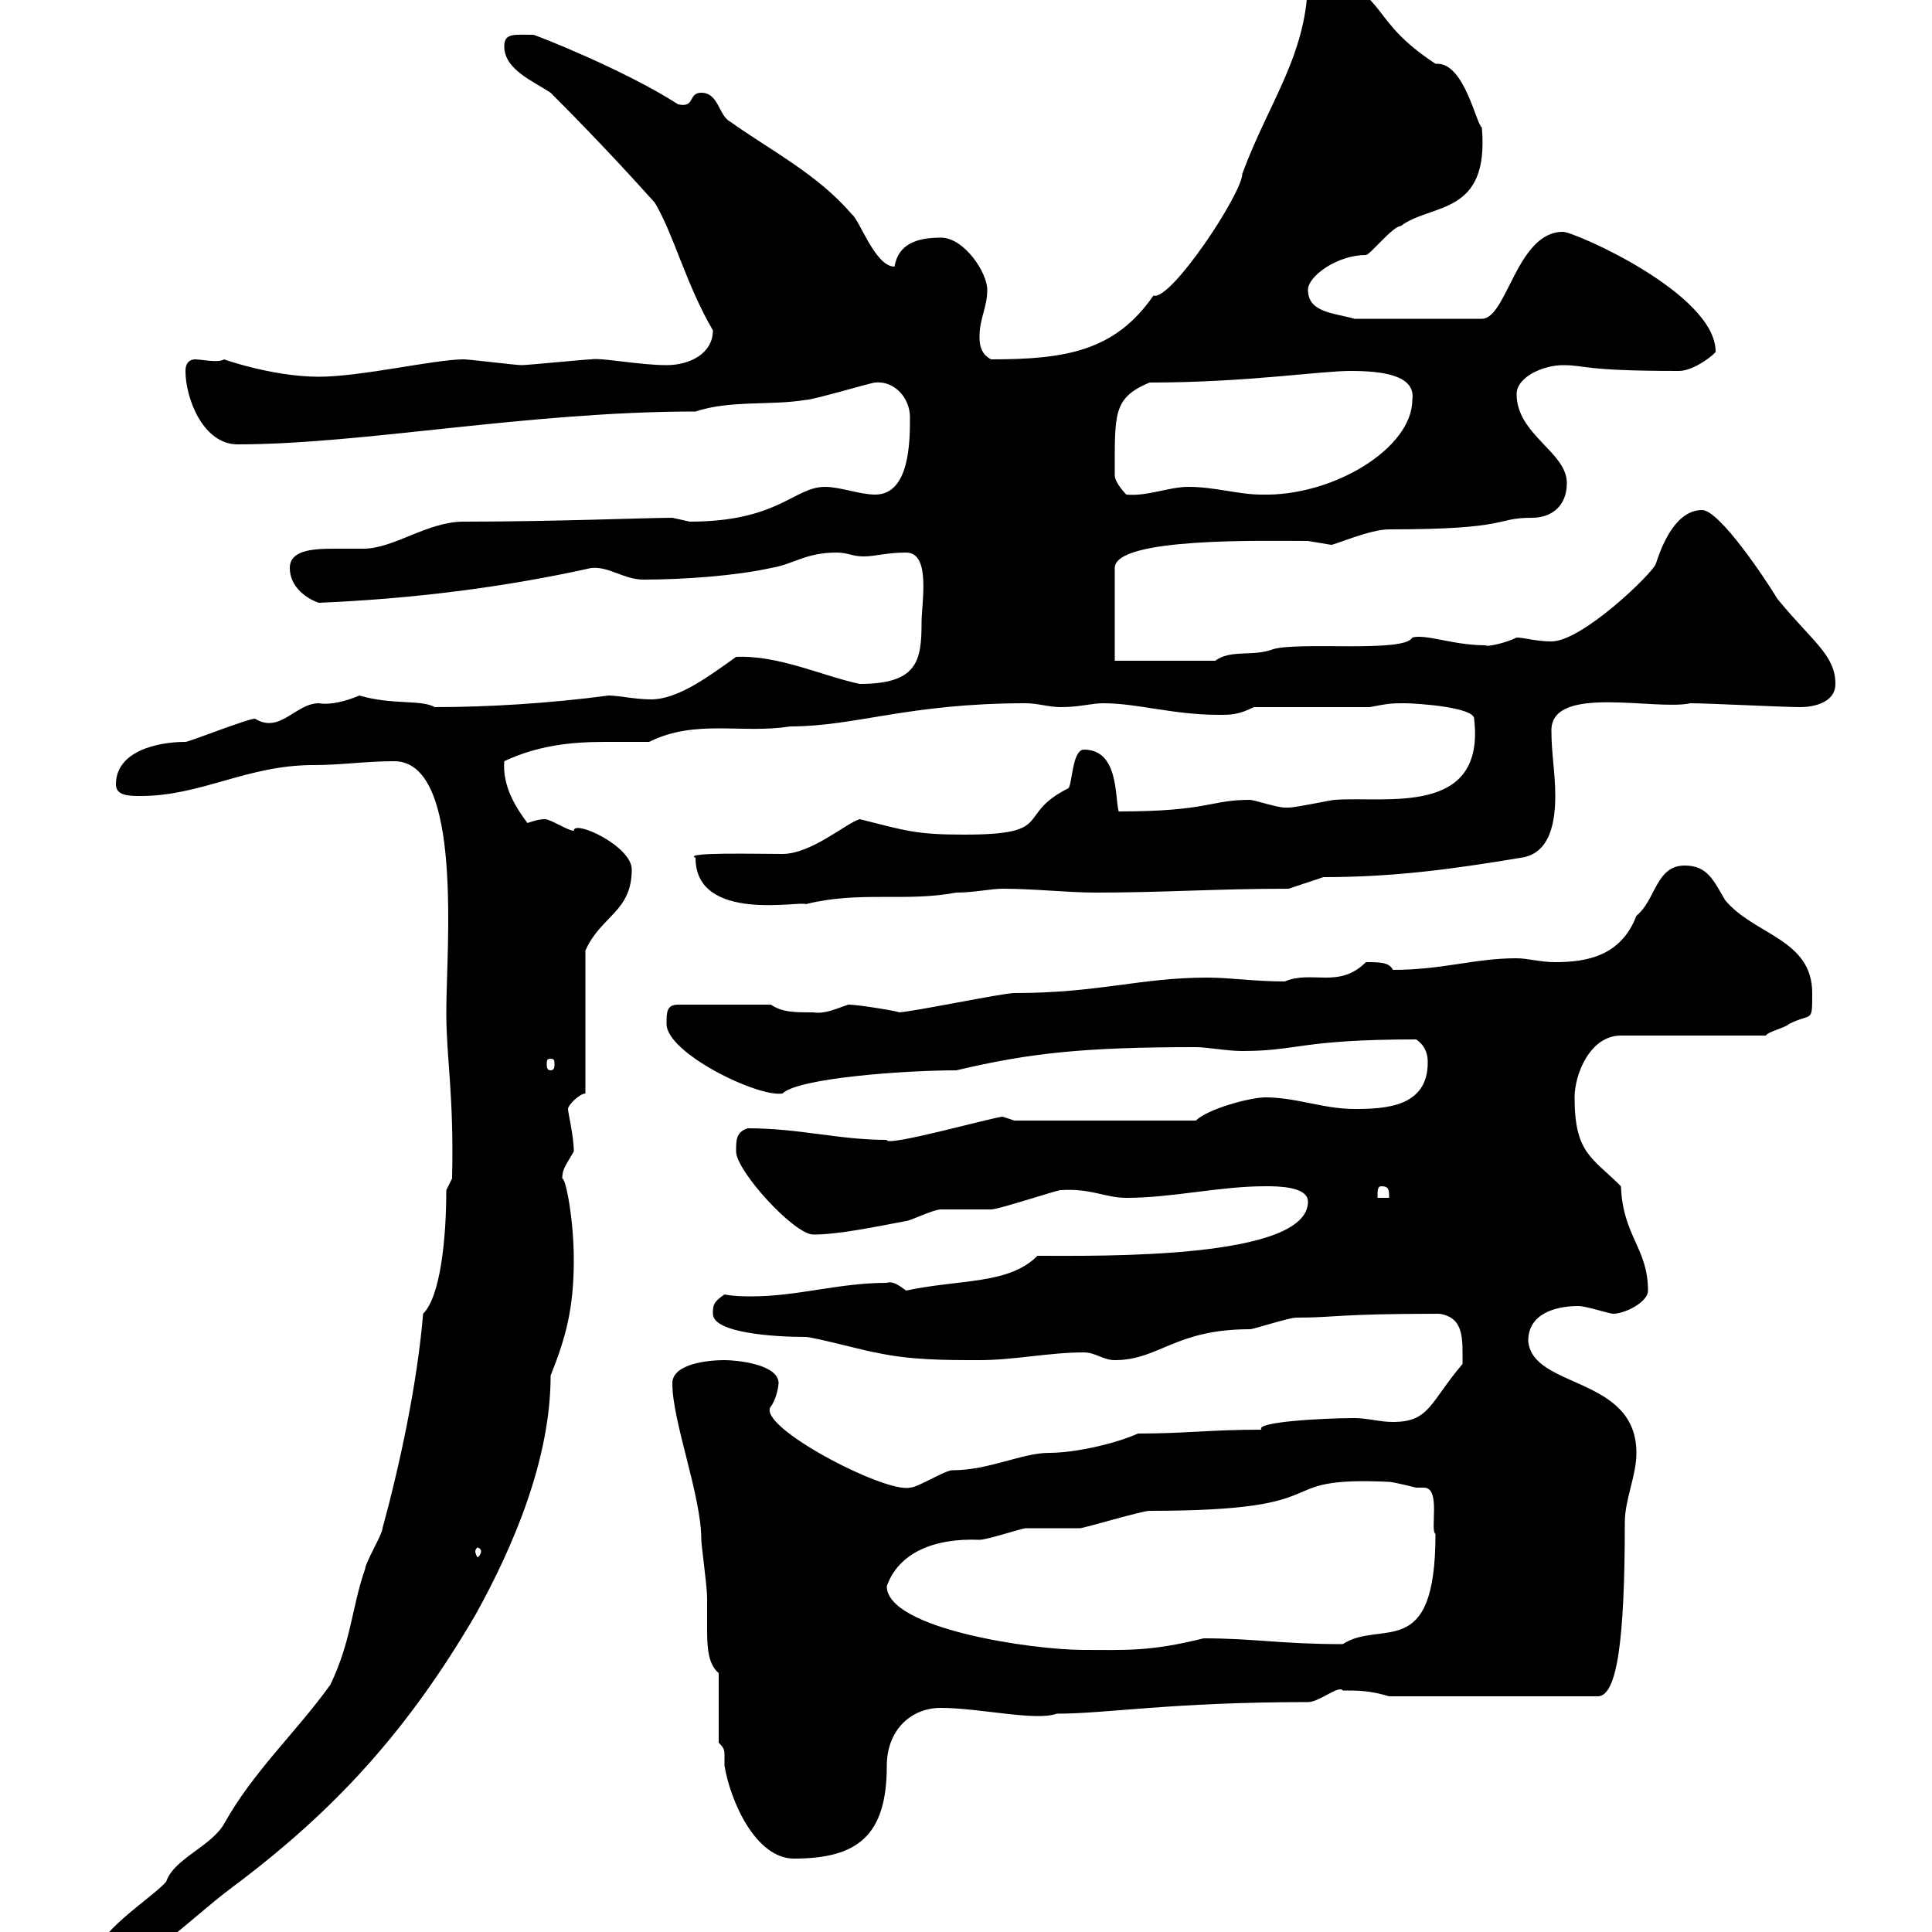 <svg xmlns="http://www.w3.org/2000/svg" xmlns:xlink="http://www.w3.org/1999/xlink" width="300" height="300"><path d="M14.40 304.80C14.40 305.70 15 305.70 16.20 305.70C22.50 305.70 28.80 298.50 36 293.10C52.50 280.80 63.60 268.20 73.80 250.80C79.80 240 85.50 226.50 85.50 213.60C87.90 207.60 89.10 203.10 89.10 195.60C89.10 189.60 87.90 183 87.30 183C87.30 181.50 87.90 180.90 89.10 178.80C89.10 176.40 88.20 172.80 88.20 172.20C88.20 171.60 90 169.80 90.90 169.80L90.90 147.60C93.30 142.20 98.10 141.60 98.10 135C98.10 131.40 89.10 127.20 89.10 129C88.20 129 85.50 127.20 84.60 127.20C83.70 127.20 82.80 127.50 81.90 127.80C80.10 125.40 78 122.10 78.30 118.20C83.40 115.80 88.50 115.20 93.90 115.20C96 115.20 98.70 115.20 100.80 115.20C108 111.60 115.20 114 122.70 112.80C132.90 112.80 141 109.20 159.30 109.20C161.10 109.20 162.90 109.80 164.70 109.80C167.70 109.80 169.50 109.20 171.30 109.20C176.70 109.20 182.10 111 189.30 111C191.10 111 192.30 111 194.70 109.80L212.70 109.80C215.70 109.20 216.30 109.20 218.10 109.20C219.90 109.20 228.90 109.80 228.90 111.60C230.70 126.90 215.10 123.60 207.30 124.20C206.70 124.20 201.30 125.40 200.10 125.40C200.10 125.40 200.10 125.40 199.50 125.40C198.30 125.40 194.70 124.20 194.10 124.20C187.80 124.20 187.80 126 173.70 126C173.10 123.60 173.70 116.40 168.30 116.40C166.50 116.40 166.50 121.80 165.90 122.40C157.50 126.60 164.10 129.60 149.70 129.60C142.20 129.60 140.70 129 133.50 127.20C131.40 127.80 126 132.60 121.50 132.60C117.60 132.60 105.90 132.30 108 133.20C108 143.40 124.50 139.80 125.10 140.40C133.50 138.30 140.40 140.10 148.50 138.60C151.20 138.60 153.90 138 155.70 138C160.50 138 165.90 138.60 170.10 138.60C180.90 138.60 188.70 138 200.10 138L205.50 136.20C216.30 136.20 225.30 135 236.10 133.20C240.90 132.60 241.50 127.20 241.50 123.60C241.50 120 240.90 117 240.90 113.40C240.90 106.20 257.10 110.40 262.50 109.20C265.20 109.20 276.90 109.80 279.60 109.80C281.40 109.80 285 109.20 285 106.20C285 101.70 281.40 99.60 276 93C274.20 90 267 79.20 264.30 79.20C259.80 79.20 257.70 85.80 257.10 87.60C256.50 89.10 245.70 99.60 240.90 99.60C238.50 99.60 236.70 99 235.50 99C233.70 99.90 230.70 100.50 230.70 100.20C225.60 100.20 221.40 98.40 219.30 99C218.10 101.40 201.90 99.60 197.70 100.80C194.70 102 191.10 100.80 188.70 102.60L173.10 102.60L173.10 88.20C173.10 83.40 196.20 84 203.10 84C203.10 84 206.70 84.60 206.70 84.60C207.30 84.60 212.70 82.20 215.70 82.20C234.90 82.20 231.90 80.40 237.90 80.40C240.90 80.40 243.30 78.60 243.30 75C243.30 70.20 235.50 67.50 235.50 61.20C235.50 58.50 239.70 56.70 242.70 56.70C246.30 56.70 245.70 57.60 260.70 57.60C263.10 57.60 266.40 54.90 266.40 54.60C266.40 45.60 244.50 36 242.70 36C235.50 36 234 49.50 230.10 49.50L210.30 49.50C207.30 48.60 203.10 48.60 203.10 45C203.10 42.90 207.60 39.60 212.10 39.60C212.70 39.60 216.30 35.10 217.50 35.10C222.30 31.50 231.30 33.60 230.10 19.80C229.20 19.20 227.40 9.90 223.20 9.90C223.20 9.90 222.90 9.90 222.90 9.90C212.40 3 216-0.30 205.50-4.50C205.50-4.50 203.10-3.60 203.10-3.60C203.10 8.40 197.10 15.60 192.90 27C192.90 30 181.80 46.80 179.10 45.90C173.10 54.60 165.30 55.80 153.90 55.80C152.10 54.90 152.10 53.10 152.10 52.20C152.10 49.50 153.30 47.70 153.30 45C153.30 42.30 149.70 36.90 146.10 36.90C142.50 36.90 139.50 37.80 138.90 41.40C135.90 41.40 133.50 34.20 132.30 33.30C126.90 27 119.70 23.40 113.40 18.90C111.60 18 111.60 14.40 108.90 14.40C106.80 14.40 108 16.80 105.30 16.20C96.90 10.80 83.10 5.40 82.80 5.40C79.80 5.40 78.30 5.10 78.30 7.20C78.30 10.80 82.80 12.60 85.50 14.40C93.60 22.50 99 28.50 101.70 31.50C104.70 36.60 106.50 44.10 110.70 51.30C110.70 54.90 107.10 56.70 103.50 56.70C99.30 56.70 93.30 55.50 91.80 55.80C90.90 55.80 81.90 56.70 81 56.70C80.10 56.70 72.90 55.80 72 55.80C67.50 55.80 56.10 58.50 49.50 58.50C42 58.50 33.90 55.50 34.80 55.80C33.90 56.40 31.20 55.80 30.30 55.80C29.40 55.80 28.80 56.40 28.80 57.60C28.80 61.80 31.50 69 36.90 69C56.40 69 81.90 63.90 108 63.90C113.40 62.10 119.70 63 125.10 62.10C126.30 62.10 135.30 59.40 135.90 59.40C138.90 59.10 141.30 61.80 141.30 64.80C141.30 68.40 141.30 76.80 135.90 76.80C133.50 76.80 130.50 75.60 128.10 75.60C123.30 75.60 120.90 81 107.10 81C107.10 81 104.40 80.40 104.40 80.40C100.50 80.40 86.10 81 72 81C66.30 81 61.20 85.20 56.40 85.20C54.90 85.20 53.10 85.20 51.90 85.20C48.30 85.20 45 85.50 45 88.20C45 91.20 47.70 93 49.50 93.60C63.90 93 78.30 91.20 91.80 88.20C94.50 87.90 96.90 90 99.90 90C106.20 90 114.30 89.40 119.70 88.20C123.30 87.60 125.10 85.80 129.90 85.80C131.70 85.80 132.30 86.40 134.10 86.40C135.90 86.40 137.70 85.80 140.70 85.80C144.60 85.80 143.10 93.60 143.10 96.60C143.10 102.60 142.50 106.20 133.50 106.20C127.80 105 120.90 101.70 114.30 102C110.10 105 105.30 108.60 101.10 108.60C98.70 108.60 96 108 94.50 108C85.50 109.20 75.90 109.80 67.50 109.80C65.40 108.60 60.90 109.50 55.80 108C53.70 108.90 51.30 109.50 49.50 109.20C45.90 109.20 43.50 114 39.60 111.60C38.40 111.60 29.40 115.20 28.80 115.20C24.30 115.20 18 116.70 18 121.80C18 123.60 20.10 123.60 21.90 123.60C31.20 123.60 38.40 118.80 48.60 118.80C53.10 118.80 56.70 118.20 61.20 118.20C72 118.20 69.30 147.30 69.30 157.20C69.30 164.40 70.50 169.80 70.20 183L69.30 184.80C69.30 192.30 68.40 201.30 65.70 204C64.80 214.80 62.10 227.40 59.40 237.30C59.40 238.20 56.70 242.70 56.70 243.60C54.60 249.60 54.60 254.70 51.30 261.60C45.90 269.10 39.30 275.10 34.80 283.20C32.70 286.80 27 288.60 25.80 292.20C23.40 294.90 14.40 300.30 14.40 304.80ZM111.60 270.60C112.50 271.50 112.50 271.80 112.50 272.70C112.50 273 112.50 273.30 112.50 274.20C113.40 279.60 117.30 288.60 123.30 288.60C133.20 288.60 137.70 285 137.70 274.20C137.70 268.80 141.30 265.20 146.10 265.20C152.10 265.20 160.80 267.30 164.10 266.10C171.90 266.10 181.80 264.30 203.10 264.30C204.90 264.30 207.90 261.60 208.50 262.50C210.90 262.50 212.70 262.50 215.70 263.40L248.10 263.40C251.10 263.40 252.30 254.70 252.30 236.40C252.30 232.80 254.10 229.20 254.10 225.60C254.10 213.60 237.90 215.70 237.30 208.20C237.30 204 241.50 202.80 245.10 202.80C246.30 202.80 249.90 204 250.50 204C252.30 204 255.90 202.20 255.90 200.40C255.90 193.80 252 192 251.70 184.20C247.20 179.70 244.50 179.10 244.50 170.40C244.50 166.80 246.90 160.80 251.70 160.80L274.20 160.80C274.50 160.20 277.20 159.60 277.80 159C281.40 157.20 281.40 159 281.40 154.20C281.40 145.80 272.40 145.20 267.90 139.80C266.10 136.80 265.20 134.40 261.60 134.40C257.10 134.40 257.10 139.80 254.10 142.20C251.70 148.50 246.30 149.40 241.50 149.40C239.10 149.40 237.30 148.80 235.50 148.80C228.90 148.80 224.10 150.60 216.30 150.60C215.70 149.40 214.20 149.40 212.10 149.40C207.90 153.60 203.70 150.60 199.50 152.40C194.70 152.40 191.10 151.80 187.50 151.80C177 151.80 170.70 154.20 157.50 154.20C155.70 154.20 141.30 157.20 139.50 157.20C140.40 157.20 133.50 156 131.70 156C129.90 156.60 128.10 157.50 126.30 157.20C123.30 157.20 121.50 157.20 119.70 156L105.30 156C103.50 156 103.50 157.20 103.50 159C103.50 163.50 117.60 170.40 121.50 169.80C123.90 167.40 140.40 166.20 148.50 166.20C159.90 163.50 168.30 162.60 185.70 162.60C187.50 162.60 190.50 163.20 192.90 163.20C201.60 163.20 201.90 161.40 219.90 161.40C221.70 162.60 221.70 164.40 221.70 165C221.70 171.90 215.10 172.20 210.30 172.20C205.50 172.20 201.30 170.40 196.50 170.40C194.10 170.40 187.50 172.20 185.70 174L157.50 174C157.50 174 155.70 173.40 155.70 173.40C154.50 173.40 137.40 178.20 137.70 177C130.20 177 124.20 175.20 116.10 175.20C114.30 175.80 114.30 177 114.30 178.80C114.30 181.80 123.30 191.70 126.30 191.70C130.20 191.70 135.90 190.50 140.70 189.60C141.30 189.60 144.90 187.80 146.10 187.80C146.70 187.80 153.30 187.80 153.90 187.80C155.10 187.80 164.10 184.80 164.70 184.80C169.50 184.50 171.60 186 174.90 186C182.10 186 189.30 184.20 196.50 184.20C198.30 184.20 203.10 184.20 203.10 186.60C203.10 195.60 170.70 195 161.10 195C156.60 199.50 149.10 198.60 140.70 200.40C139.50 199.50 138.60 198.90 137.70 199.20C130.20 199.20 123.90 201.30 116.70 201.30C115.50 201.30 114 201.30 112.50 201C110.70 202.20 110.70 202.80 110.70 204C110.70 207 120.30 207.60 125.10 207.60C126.30 207.60 135.30 210 135.90 210C141.30 211.20 146.70 211.20 152.10 211.20C157.50 211.20 162.90 210 168.30 210C170.10 210 171.30 211.20 173.10 211.20C180 211.20 182.40 206.40 194.10 206.40C194.70 206.40 200.10 204.60 201.30 204.60C207.60 204.60 207.30 204 223.50 204C227.40 204.60 227.10 207.90 227.10 211.80C222 217.80 222 220.80 216.30 220.80C214.20 220.80 212.40 220.20 210.30 220.20C205.50 220.20 194.70 220.80 195.90 222C187.80 222 184.20 222.60 176.70 222.60C173.40 224.10 167.10 225.60 162.90 225.60C158.70 225.60 153.60 228.30 147.90 228.30C146.70 228.30 142.50 231 141.30 231C137.40 231.90 117.30 221.40 119.70 218.40C120.60 217.20 120.90 215.10 120.90 214.80C120.90 211.80 114.30 211.20 112.50 211.20C109.80 211.20 104.40 211.80 104.40 214.80C104.40 220.80 108.90 232.20 108.90 239.10C108.90 240 109.80 246.30 109.80 248.10C109.80 249.60 109.80 251.10 109.80 252.60C109.80 255.30 109.80 258.30 111.60 259.80ZM137.70 246.30C139.50 241.20 144.90 238.80 152.10 239.10C153.30 239.10 158.70 237.30 159.30 237.30C160.50 237.30 166.50 237.30 167.70 237.30C168.30 237.30 177.30 234.60 178.50 234.60C209.40 234.60 196.20 229.20 215.70 230.10C216.30 230.10 219.90 231 219.90 231C220.20 231 220.50 231 221.10 231C223.80 231 222 237.60 222.90 238.20C222.90 258.30 214.50 251.40 208.50 255.30C198.90 255.30 194.70 254.40 186.90 254.40C178.50 256.50 174.60 256.20 168.30 256.20C160.20 256.20 137.70 252.90 137.70 246.30ZM74.70 240.90C74.70 241.20 74.40 241.80 74.10 241.80C74.10 241.80 73.80 241.20 73.80 240.90C73.80 240.60 74.10 240.30 74.10 240.30C74.40 240.30 74.70 240.60 74.70 240.90ZM214.50 184.20C215.70 184.20 215.70 184.80 215.70 186L213.90 186C213.90 184.80 213.90 184.20 214.50 184.20ZM85.50 164.40C86.10 164.40 86.10 164.70 86.10 165.30C86.10 165.60 86.10 166.20 85.50 166.20C84.90 166.20 84.90 165.60 84.90 165.30C84.90 164.70 84.90 164.40 85.50 164.40ZM173.10 73.80C173.10 64.20 172.80 61.80 178.50 59.40C193.50 59.40 204.90 57.60 209.70 57.60C214.50 57.60 219.90 58.20 219.30 62.10C219.30 69.60 207 77.10 195.90 76.80C192.30 76.80 188.70 75.60 184.50 75.60C181.50 75.60 178.20 77.10 174.90 76.80C174.90 76.80 173.10 75 173.10 73.80Z"/></svg>